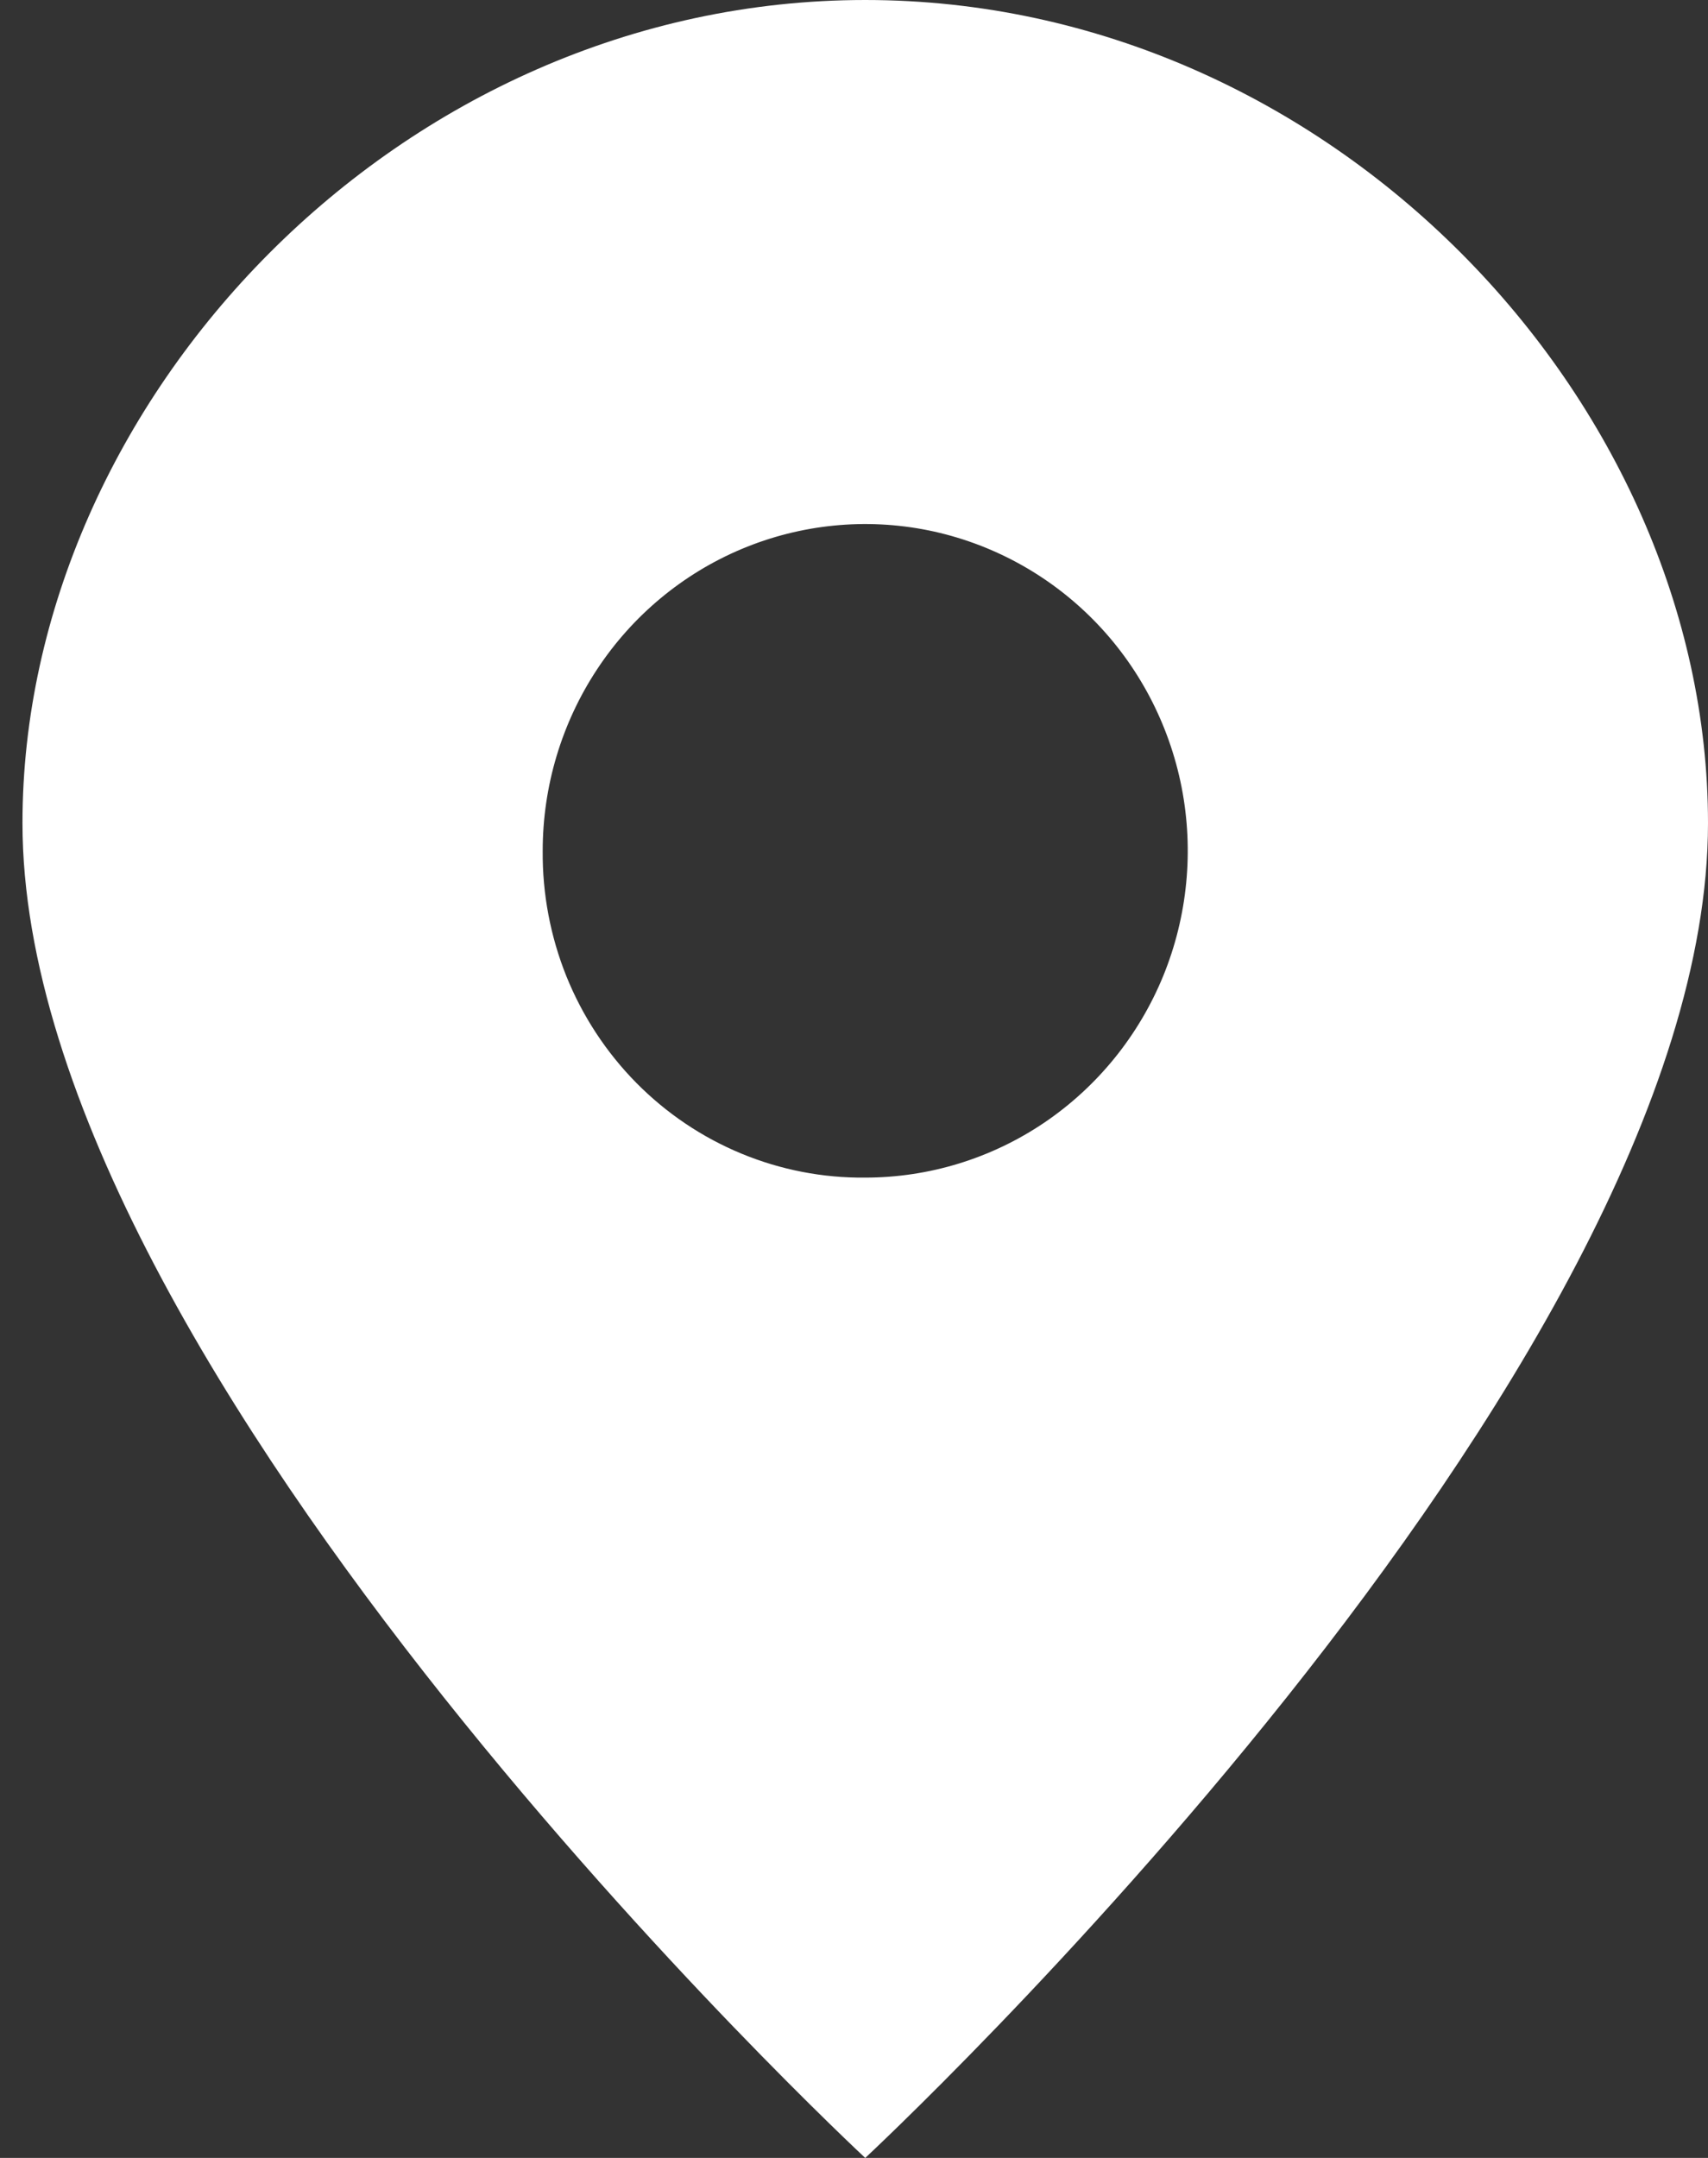<svg width="19" height="24" viewBox="0 0 19 24" fill="none" xmlns="http://www.w3.org/2000/svg">
<rect x="0" y="0" width="19" height="24" fill="#333333" stroke="none"/>
<path d="M19 9.154C19 4.457 14.803 0 9.625 0C4.447 0 0.25 4.457 0.25 9.154C0.25 15.291 9.625 24 9.625 24C9.625 24 19 15.291 19 9.154ZM6.037 9.463C6.037 8.744 6.248 8.041 6.642 7.444C7.036 6.846 7.597 6.38 8.252 6.105C8.908 5.83 9.629 5.758 10.325 5.898C11.021 6.039 11.66 6.385 12.162 6.893C12.664 7.401 13.005 8.049 13.144 8.754C13.282 9.459 13.211 10.19 12.94 10.854C12.668 11.518 12.208 12.085 11.618 12.485C11.028 12.884 10.335 13.097 9.625 13.097C9.153 13.102 8.684 13.011 8.247 12.83C7.809 12.649 7.412 12.381 7.078 12.043C6.744 11.704 6.48 11.302 6.301 10.859C6.123 10.416 6.033 9.941 6.037 9.463Z" fill="white"/>
</svg>
